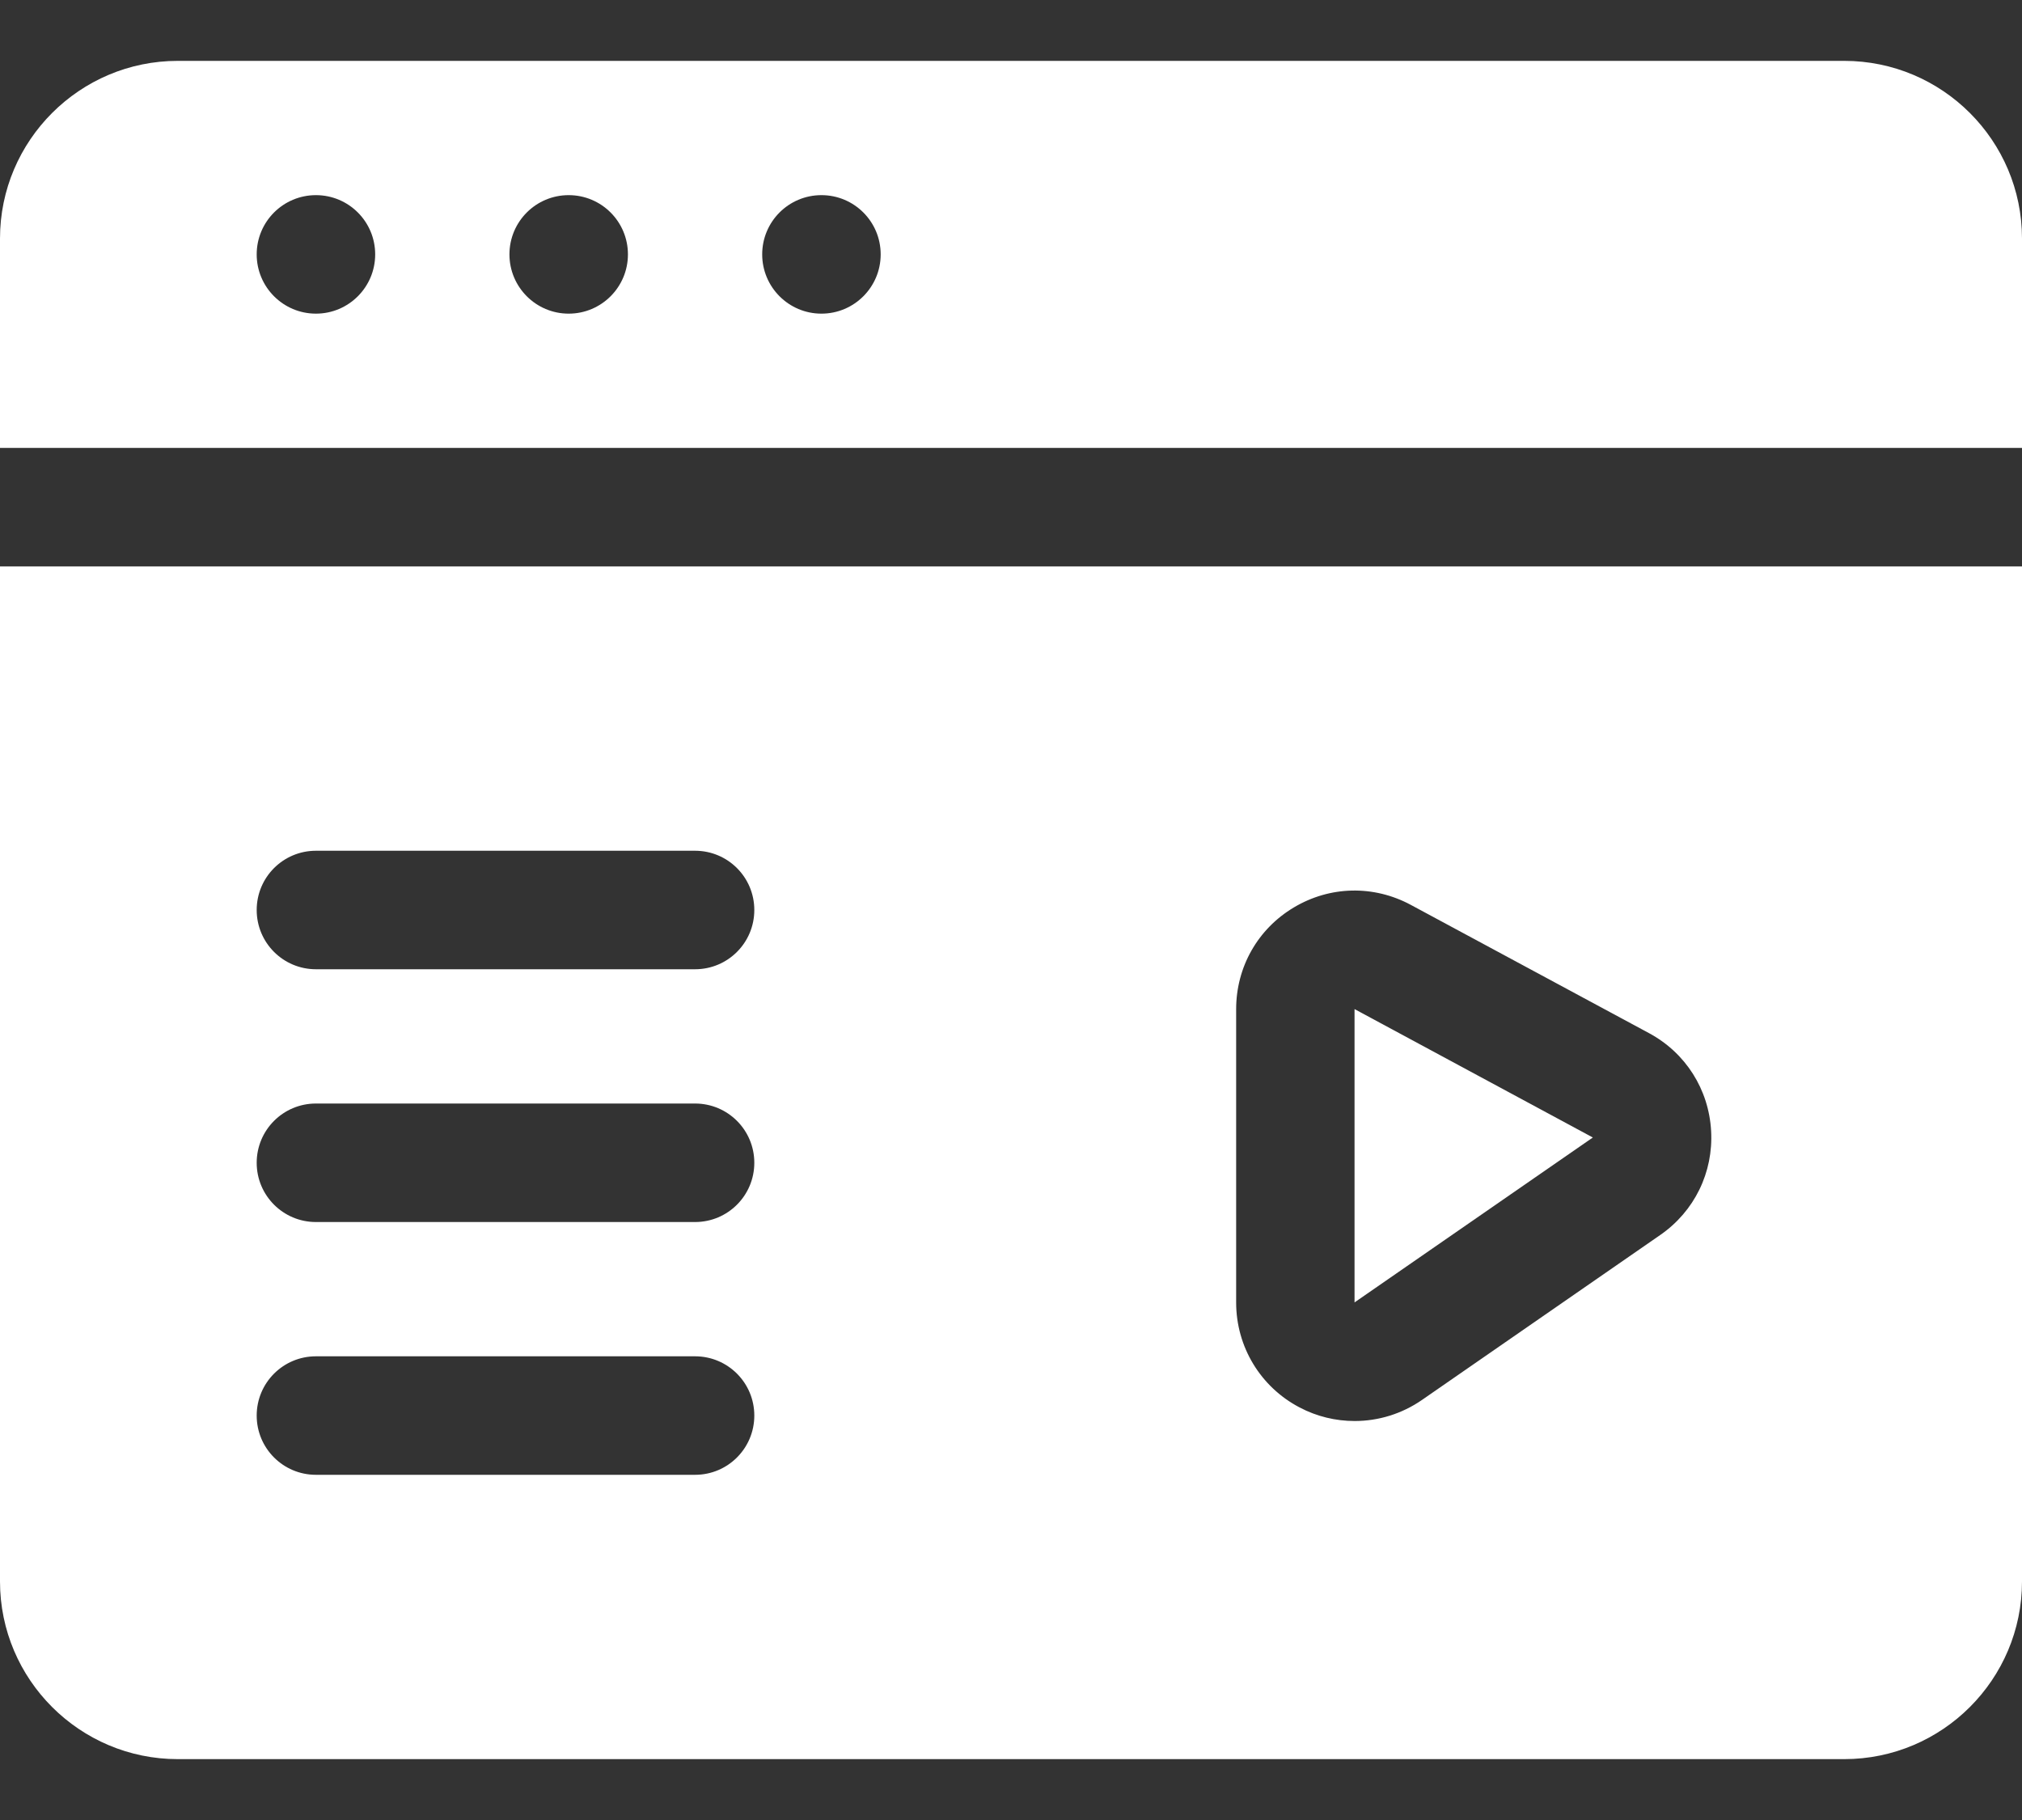 <svg width="20" height="18" viewBox="0 0 20 18" fill="none" xmlns="http://www.w3.org/2000/svg">
<rect x="0" y="0" width="20" height="18" fill="#333333" stroke="none"/>
<path d="M13.398 12.881L15.755 11.25L13.398 9.98V12.881Z" fill="white"/>
<path d="M0 5.602V15.641C0 16.61 0.789 17.398 1.758 17.398H18.242C19.211 17.398 20 16.61 20 15.641V5.602H0ZM6.875 14.586H3.125C2.801 14.586 2.539 14.324 2.539 14C2.539 13.676 2.801 13.414 3.125 13.414H6.875C7.199 13.414 7.461 13.676 7.461 14C7.461 14.324 7.199 14.586 6.875 14.586ZM6.875 12.086H3.125C2.801 12.086 2.539 11.824 2.539 11.5C2.539 11.176 2.801 10.914 3.125 10.914H6.875C7.199 10.914 7.461 11.176 7.461 11.5C7.461 11.824 7.199 12.086 6.875 12.086ZM6.875 9.586H3.125C2.801 9.586 2.539 9.324 2.539 9C2.539 8.676 2.801 8.414 3.125 8.414H6.875C7.199 8.414 7.461 8.676 7.461 9C7.461 9.324 7.199 9.586 6.875 9.586ZM16.422 12.214L14.066 13.845C13.865 13.984 13.633 14.054 13.399 14.054C13.213 14.054 13.026 14.01 12.855 13.92C12.467 13.717 12.227 13.319 12.227 12.882V9.981C12.227 9.565 12.44 9.188 12.797 8.975C13.155 8.761 13.587 8.752 13.954 8.949L16.311 10.218C16.673 10.413 16.902 10.774 16.925 11.185C16.948 11.595 16.76 11.98 16.422 12.214Z" fill="white"/>
<path d="M18.242 0.602H1.758C0.789 0.602 0 1.39 0 2.359V4.43H20V2.359C20 1.39 19.211 0.602 18.242 0.602ZM3.125 3.102C2.801 3.102 2.539 2.839 2.539 2.516C2.539 2.192 2.801 1.93 3.125 1.93C3.449 1.93 3.711 2.192 3.711 2.516C3.711 2.839 3.449 3.102 3.125 3.102ZM5.625 3.102C5.301 3.102 5.039 2.839 5.039 2.516C5.039 2.192 5.301 1.93 5.625 1.93C5.949 1.93 6.211 2.192 6.211 2.516C6.211 2.839 5.949 3.102 5.625 3.102ZM8.125 3.102C7.801 3.102 7.539 2.839 7.539 2.516C7.539 2.192 7.801 1.93 8.125 1.93C8.449 1.93 8.711 2.192 8.711 2.516C8.711 2.839 8.449 3.102 8.125 3.102Z" fill="white"/>
</svg>
